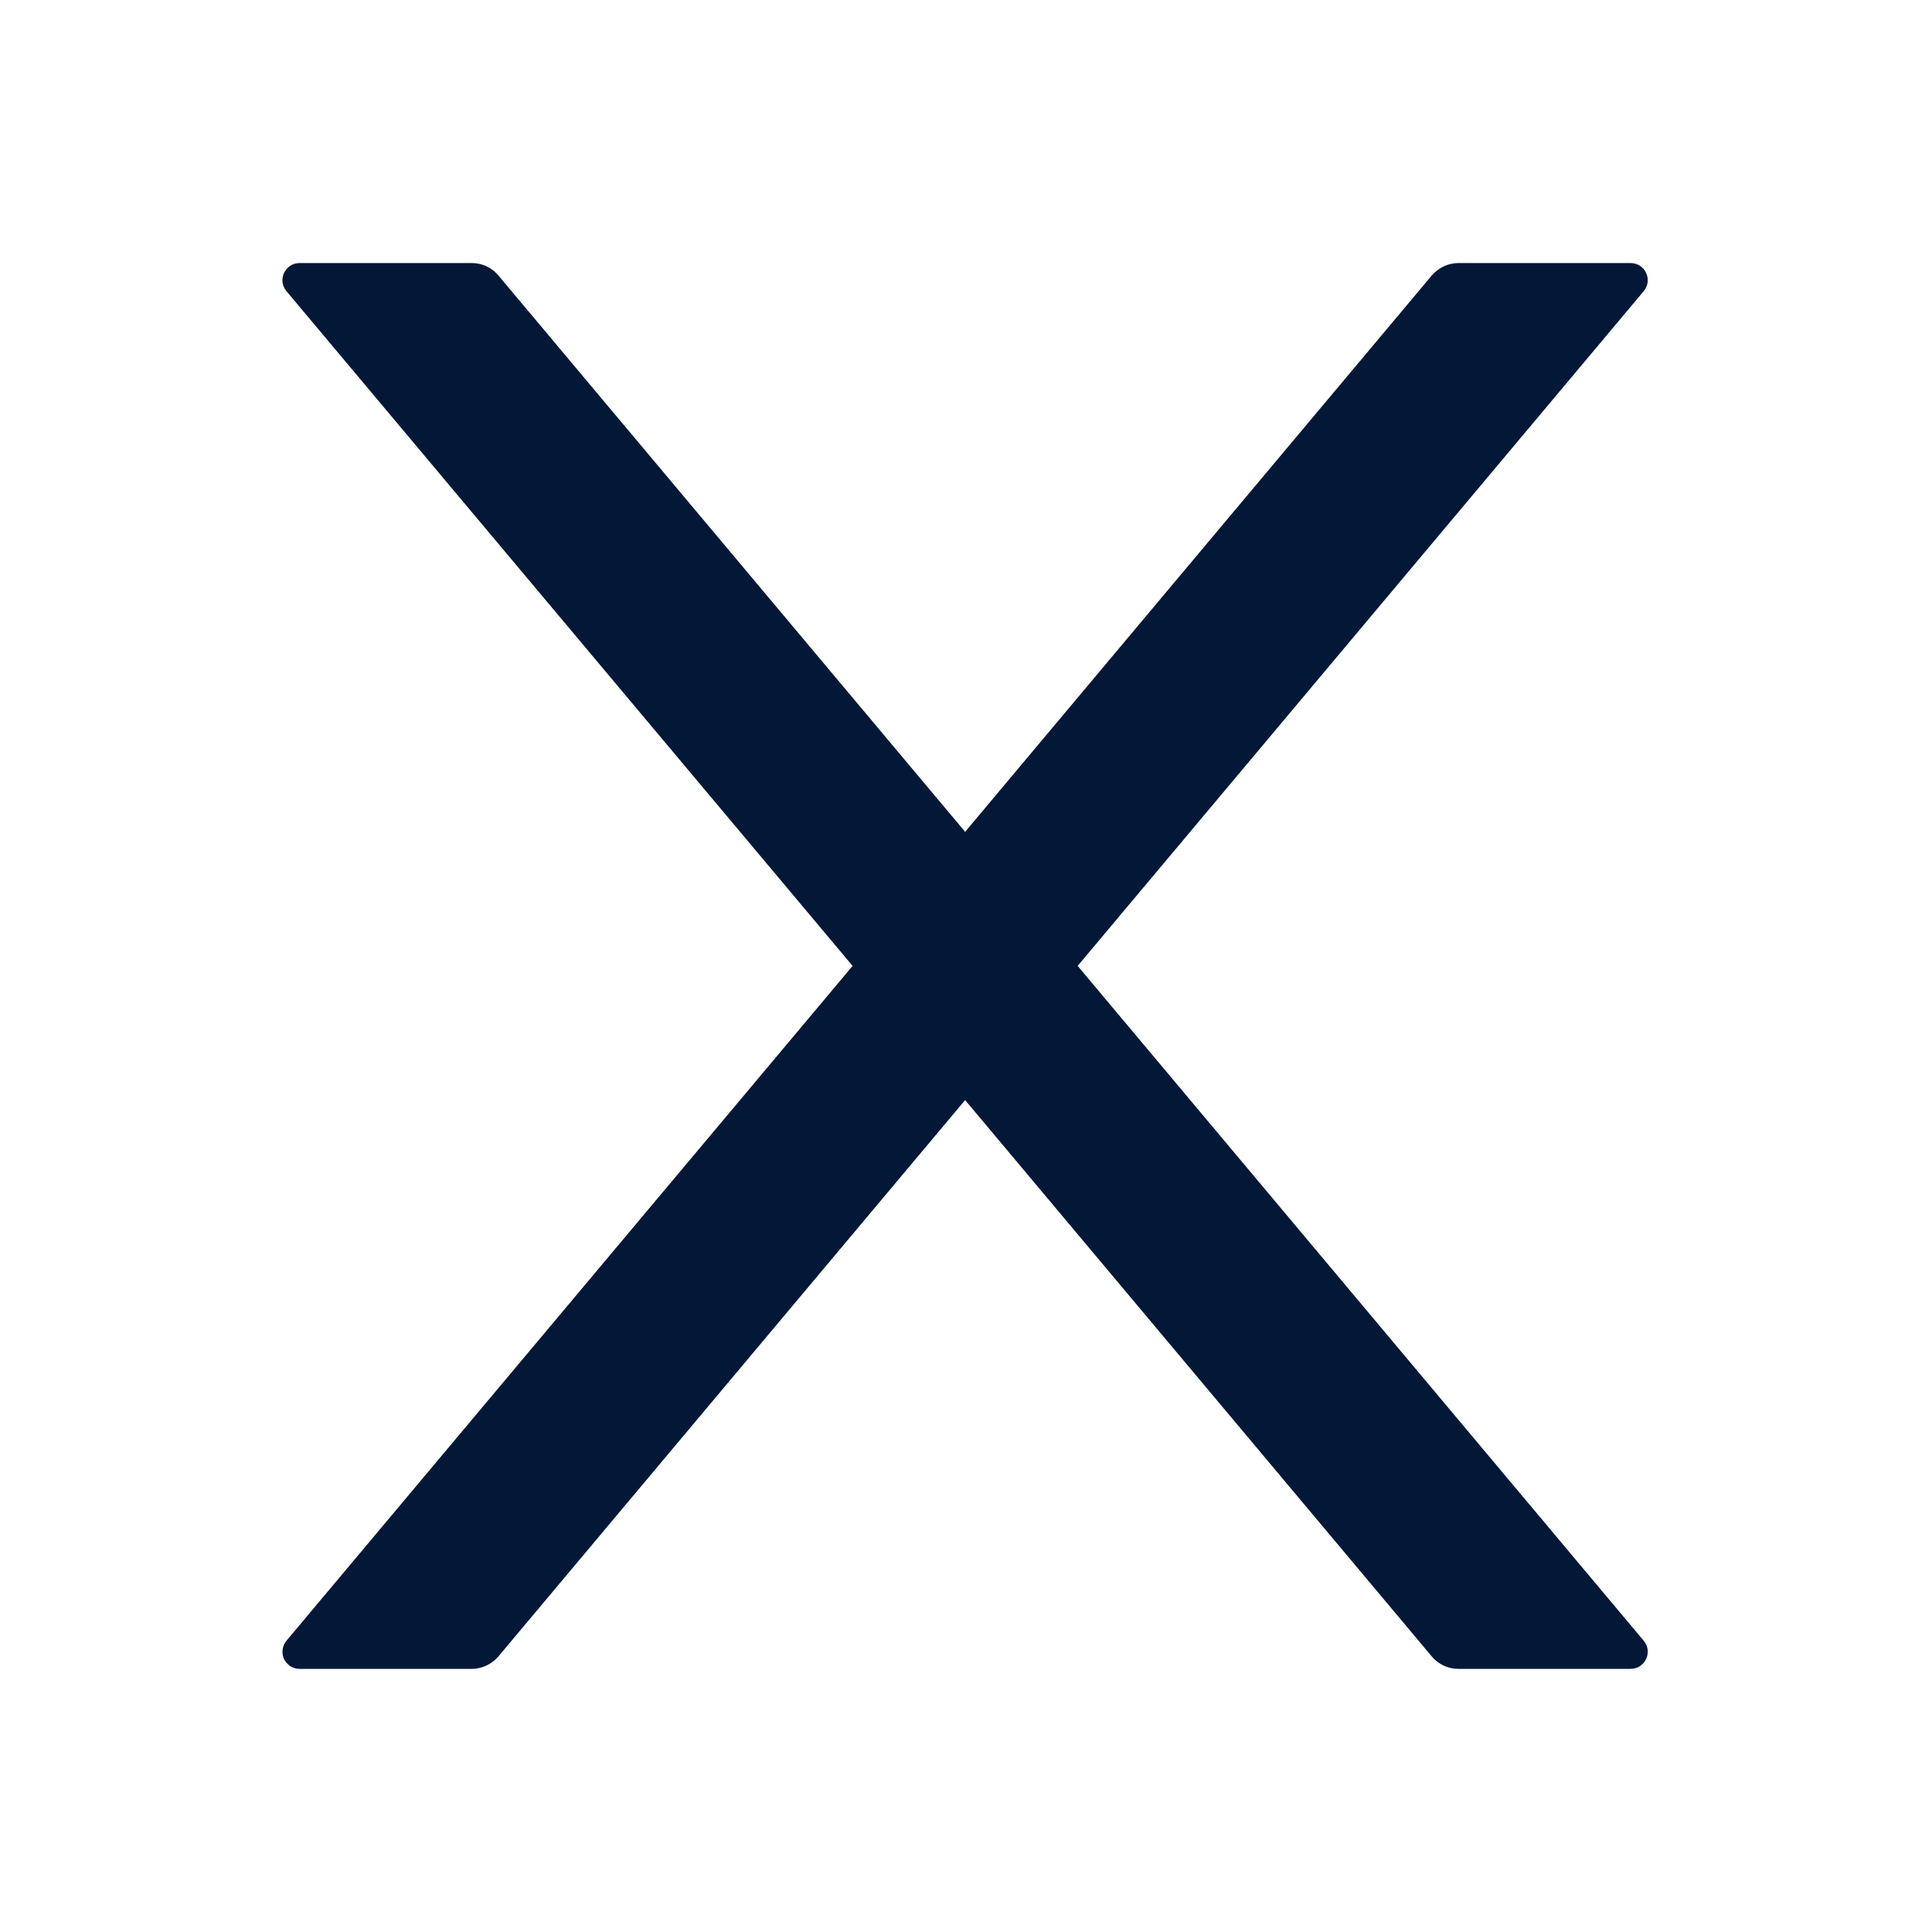 <svg width="20" height="20" viewBox="0 0 20 20" fill="none" xmlns="http://www.w3.org/2000/svg">
<path d="M11.156 9.999L17.015 3.015C17.113 2.899 17.031 2.723 16.879 2.723H15.098C14.993 2.723 14.893 2.77 14.823 2.85L9.991 8.611L5.158 2.85C5.091 2.77 4.991 2.723 4.884 2.723H3.102C2.951 2.723 2.868 2.899 2.966 3.015L8.826 9.999L2.966 16.984C2.944 17.01 2.93 17.041 2.926 17.075C2.921 17.109 2.926 17.143 2.94 17.174C2.955 17.204 2.978 17.23 3.006 17.249C3.035 17.267 3.068 17.276 3.102 17.276H4.884C4.988 17.276 5.089 17.229 5.158 17.149L9.991 11.388L14.823 17.149C14.89 17.229 14.991 17.276 15.098 17.276H16.879C17.031 17.276 17.113 17.1 17.015 16.984L11.156 9.999Z" fill="#021836"/>
</svg>
